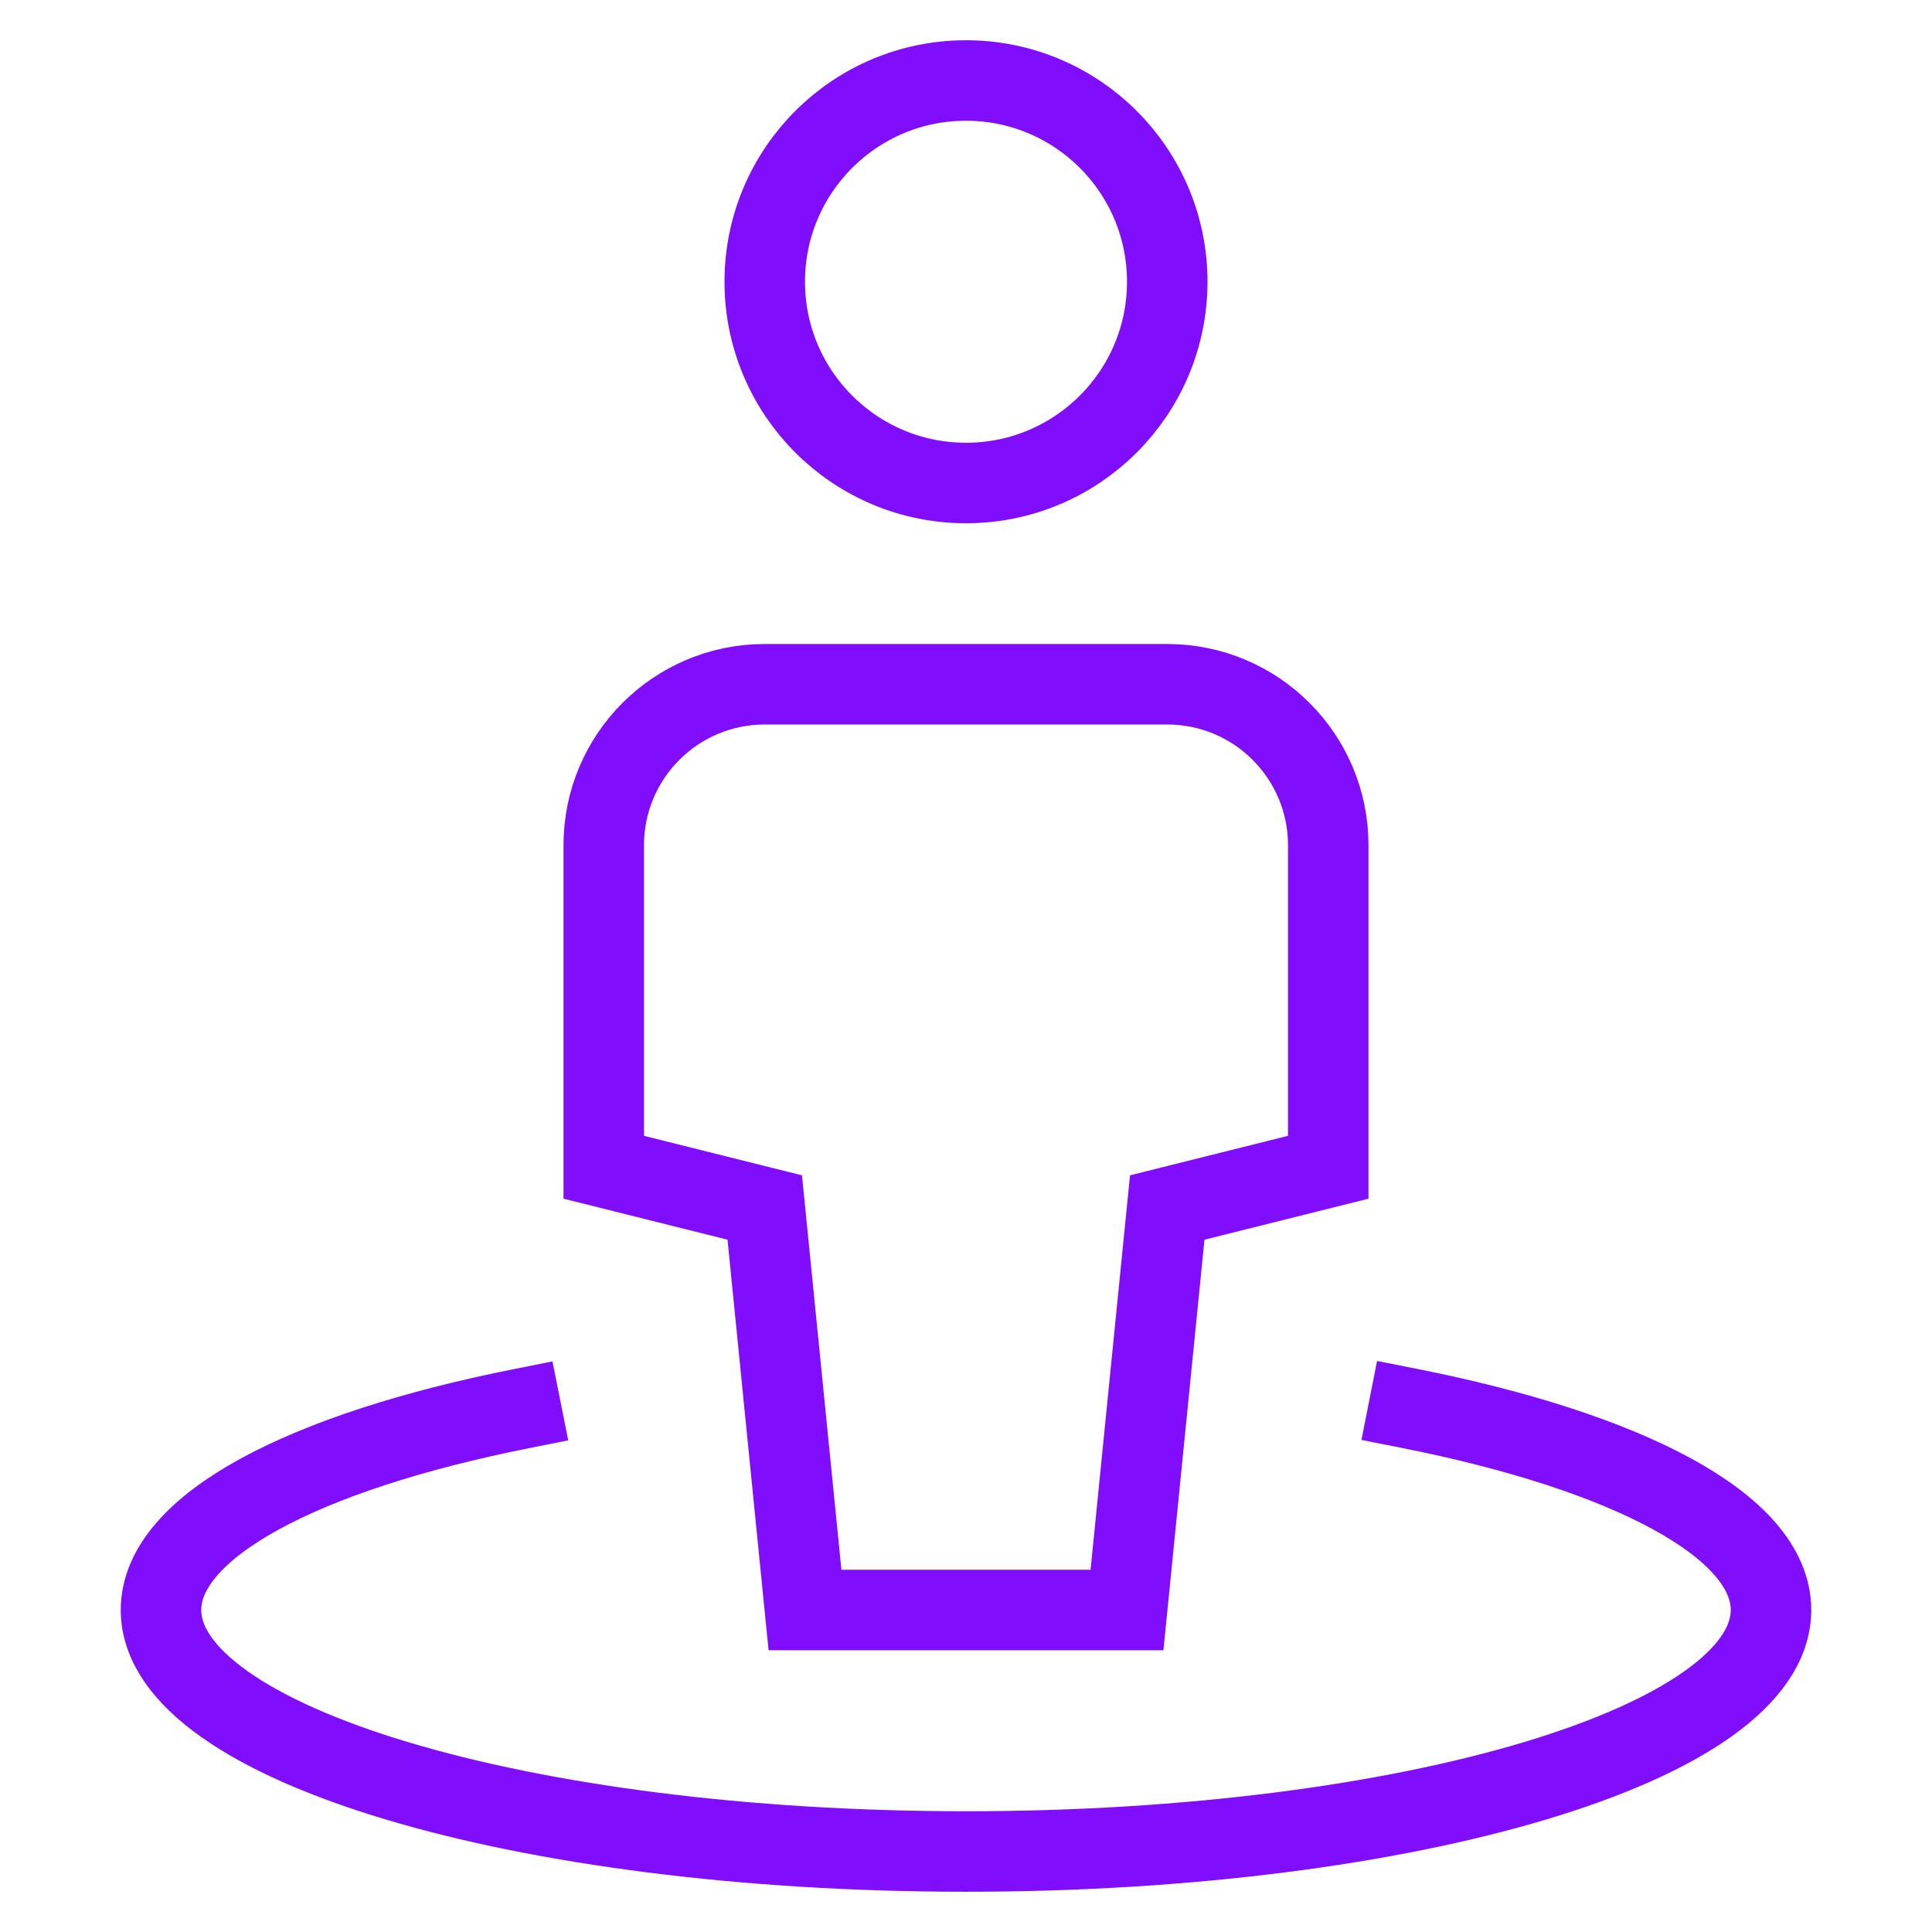 <?xml version="1.0" encoding="UTF-8"?>
<svg xmlns="http://www.w3.org/2000/svg" height="48" width="48" viewBox="0 0 48 48">
  <title>user location</title>
  <g stroke-linecap="square" stroke-width="2" fill="none" stroke="#800efd" stroke-linejoin="miter" class="nc-icon-wrapper" stroke-miterlimit="10">
    <path data-cap="butt" d="M35,34.988 c5.422,1.073,9,2.917,9,5.012c0,3.314-8.954,6-20,6S4,43.314,4,40c0-2.087,3.552-3.925,8.941-5" stroke-linecap="butt" stroke="#800efd"></path>
    <path d="M28,40h-8l-1-10l-4-1v-8 c0-2.209,1.791-4,4-4h10c2.209,0,4,1.791,4,4v8l-4,1L28,40z"></path>
    <path d="M24,12L24,12 c-2.761,0-5-2.239-5-5v0c0-2.761,2.239-5,5-5h0c2.761,0,5,2.239,5,5v0C29,9.761,26.761,12,24,12z"></path>
  </g>
</svg>
